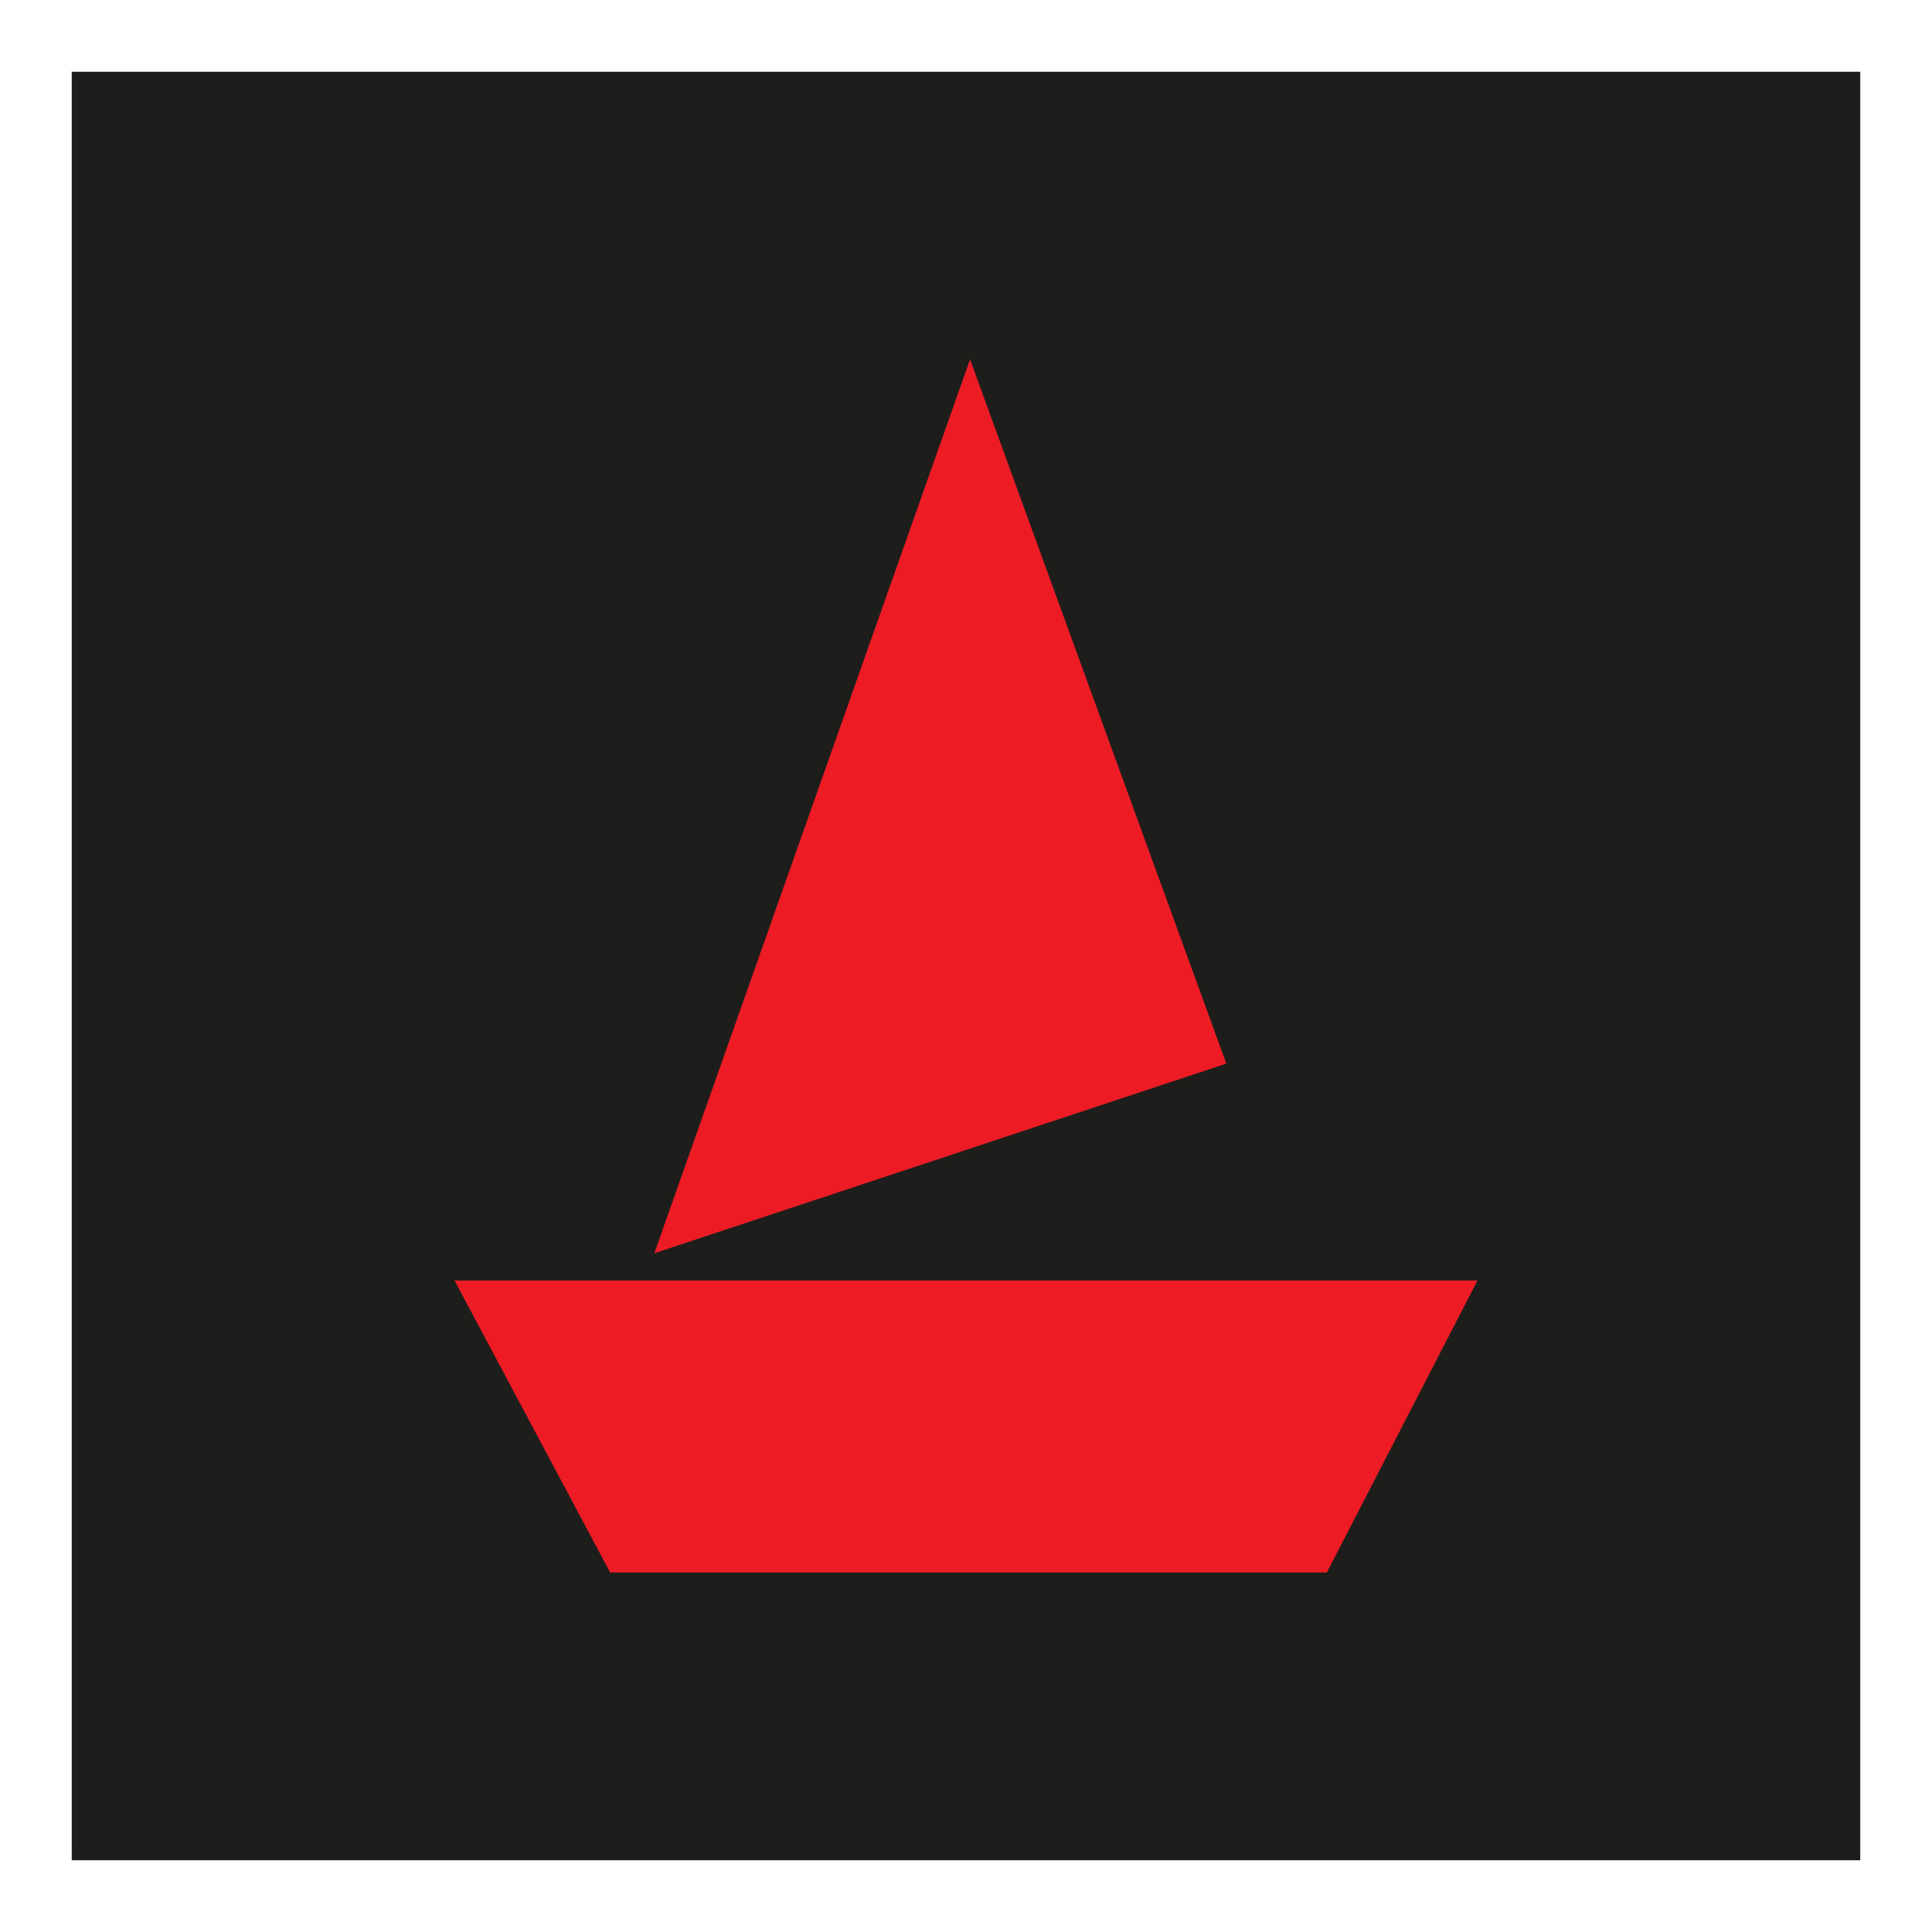 <svg xmlns="http://www.w3.org/2000/svg" viewBox="0 0 480 480"><defs><style>.a{fill:#1d1d1b;}.b{fill:#ed1c24;}.c{fill:none;}</style></defs><title>boat_logo-freelogovectors.net</title><rect class="a" x="17.823" y="17.823" width="444.355" height="444.355"/><polygon class="b" points="304.683 264.249 241.005 89.287 162.557 311.374 304.683 264.249"/><polygon class="b" points="329.653 390.679 151.588 390.679 112.923 318.138 367.077 318.138 329.653 390.679"/><rect class="c" width="480" height="480"/></svg>